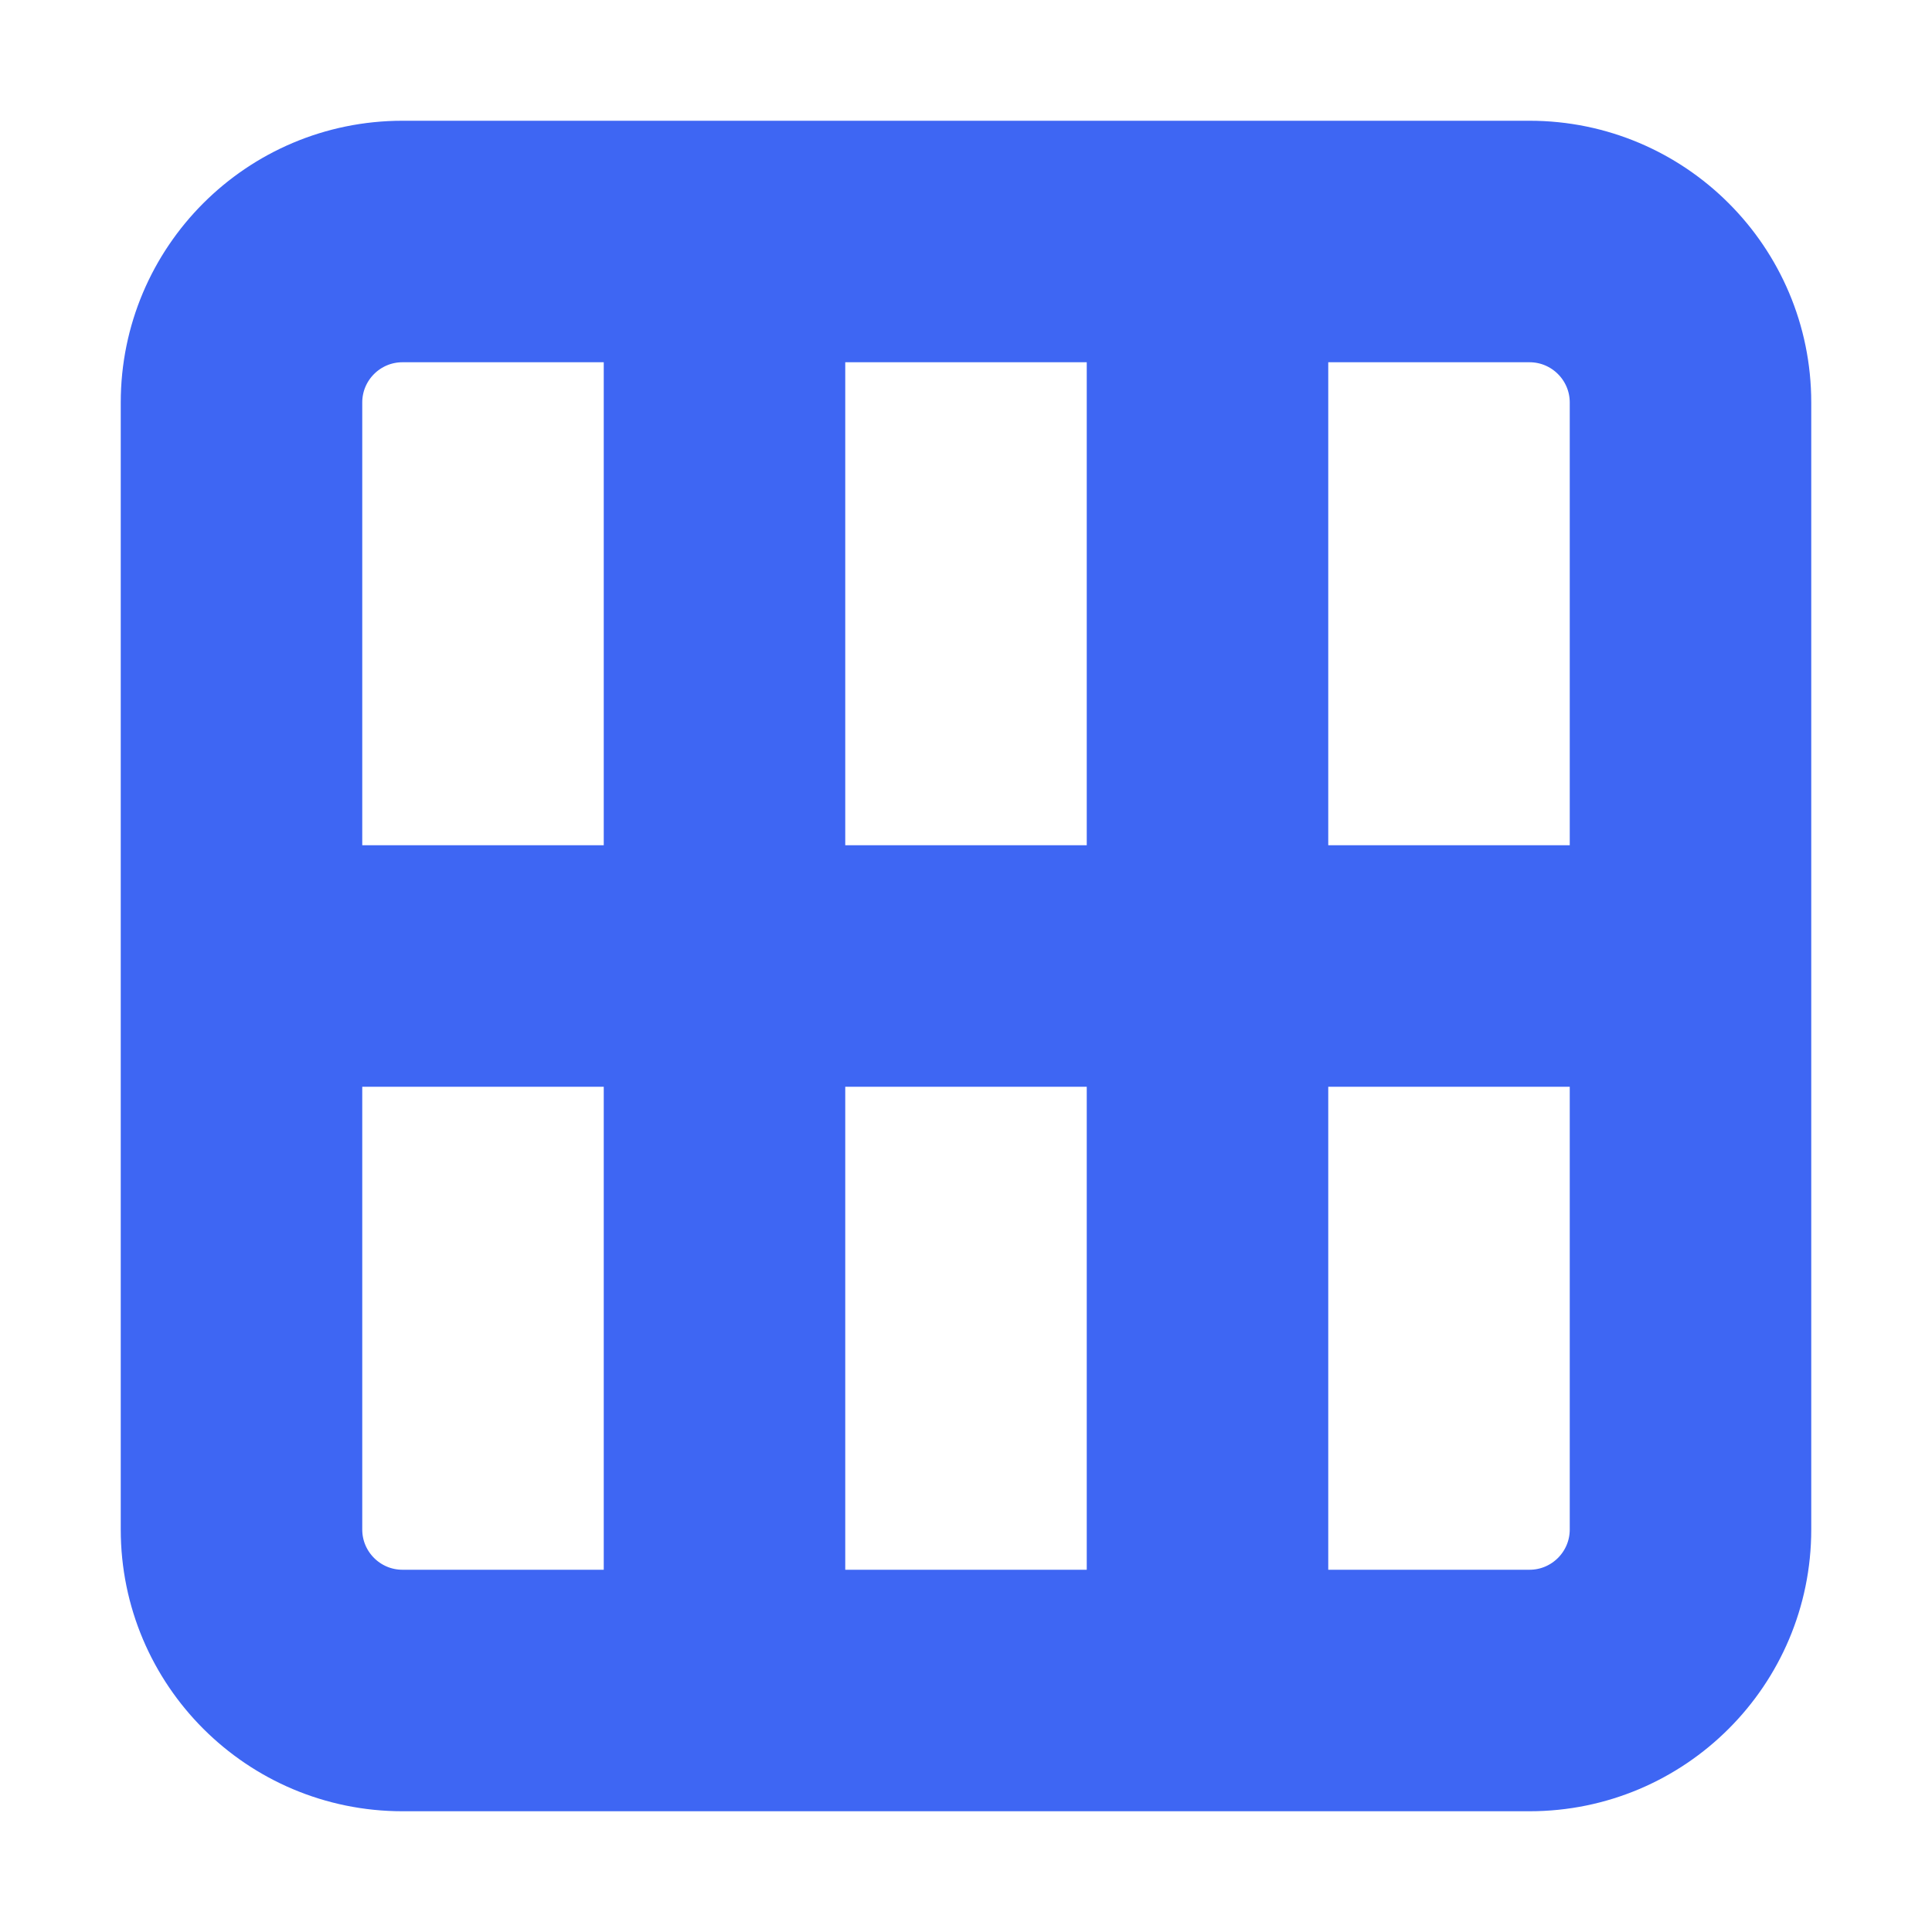 <svg xmlns="http://www.w3.org/2000/svg" fill="#3e66f3" width="800px" height="800px" viewBox="0 0 24 24" stroke="#3e66f3"><g id="SVGRepo_bgCarrier" stroke-width="0"></g><g id="SVGRepo_tracerCarrier" stroke-linecap="round" stroke-linejoin="round"></g><g id="SVGRepo_iconCarrier"><path fill-rule="evenodd" d="M5,22 C3.343,22 2,20.657 2,19 L2,5 C2,3.343 3.343,2 5,2 L19,2 C20.657,2 22,3.343 22,5 L22,19 C22,20.657 20.657,22 19,22 L5,22 Z M8,13 L4,13 L4,19 C4,19.552 4.448,20 5,20 L8,20 L8,13 Z M14,13 L10,13 L10,20 L14,20 L14,13 Z M20,13 L16,13 L16,20 L19,20 C19.552,20 20,19.552 20,19 L20,13 Z M8,4 L5,4 C4.448,4 4,4.448 4,5 L4,11 L8,11 L8,4 Z M14,4 L10,4 L10,11 L14,11 L14,4 Z M19,4 L16,4 L16,11 L20,11 L20,5 C20,4.448 19.552,4 19,4 Z"></path></g></svg>
